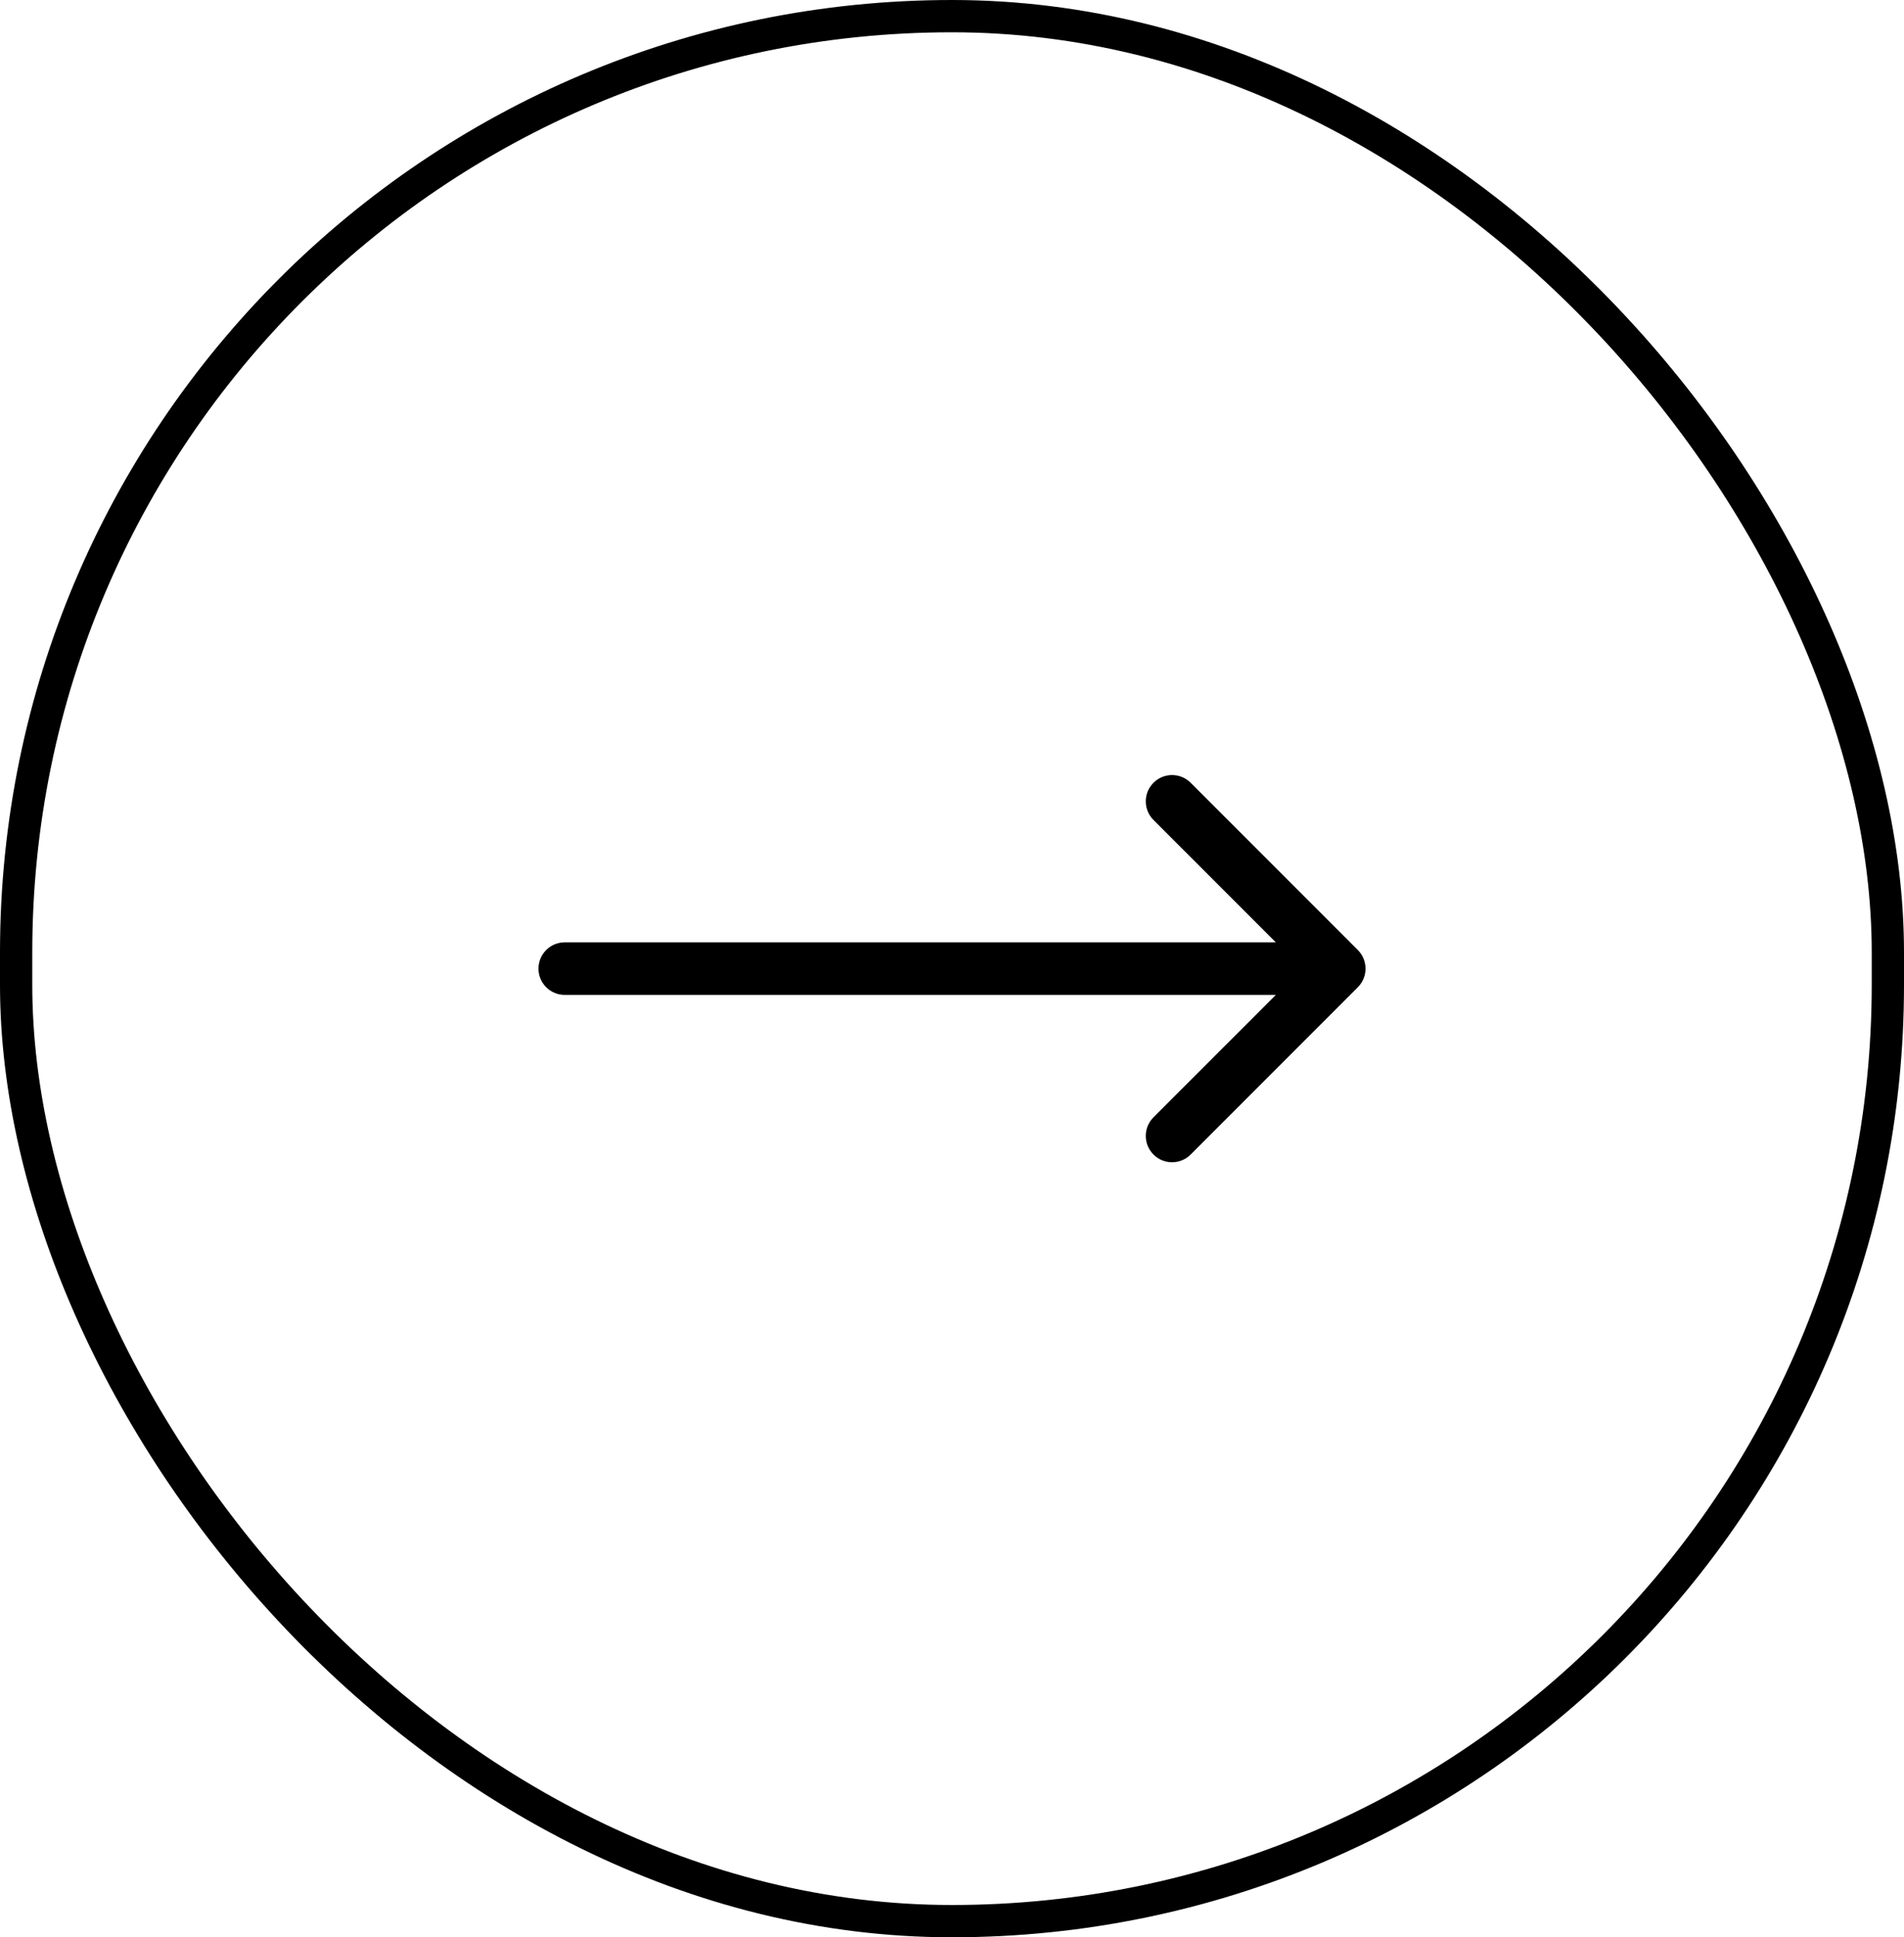 <?xml version="1.0" encoding="UTF-8"?> <svg xmlns="http://www.w3.org/2000/svg" width="59" height="60" viewBox="0 0 59 60" fill="none"><rect x="0.5" y="0.5" width="58" height="59" rx="29" stroke="black"></rect><path d="M17.5 29.186C17.05 29.186 16.686 29.55 16.686 30C16.686 30.45 17.05 30.814 17.5 30.814V29.186ZM42.076 30.576C42.394 30.258 42.394 29.742 42.076 29.424L36.895 24.243C36.577 23.925 36.061 23.925 35.743 24.243C35.425 24.561 35.425 25.077 35.743 25.395L40.349 30L35.743 34.605C35.425 34.923 35.425 35.439 35.743 35.757C36.061 36.075 36.577 36.075 36.895 35.757L42.076 30.576ZM17.5 30V30.814H41.5V30V29.186H17.5V30Z" fill="black"></path></svg> 